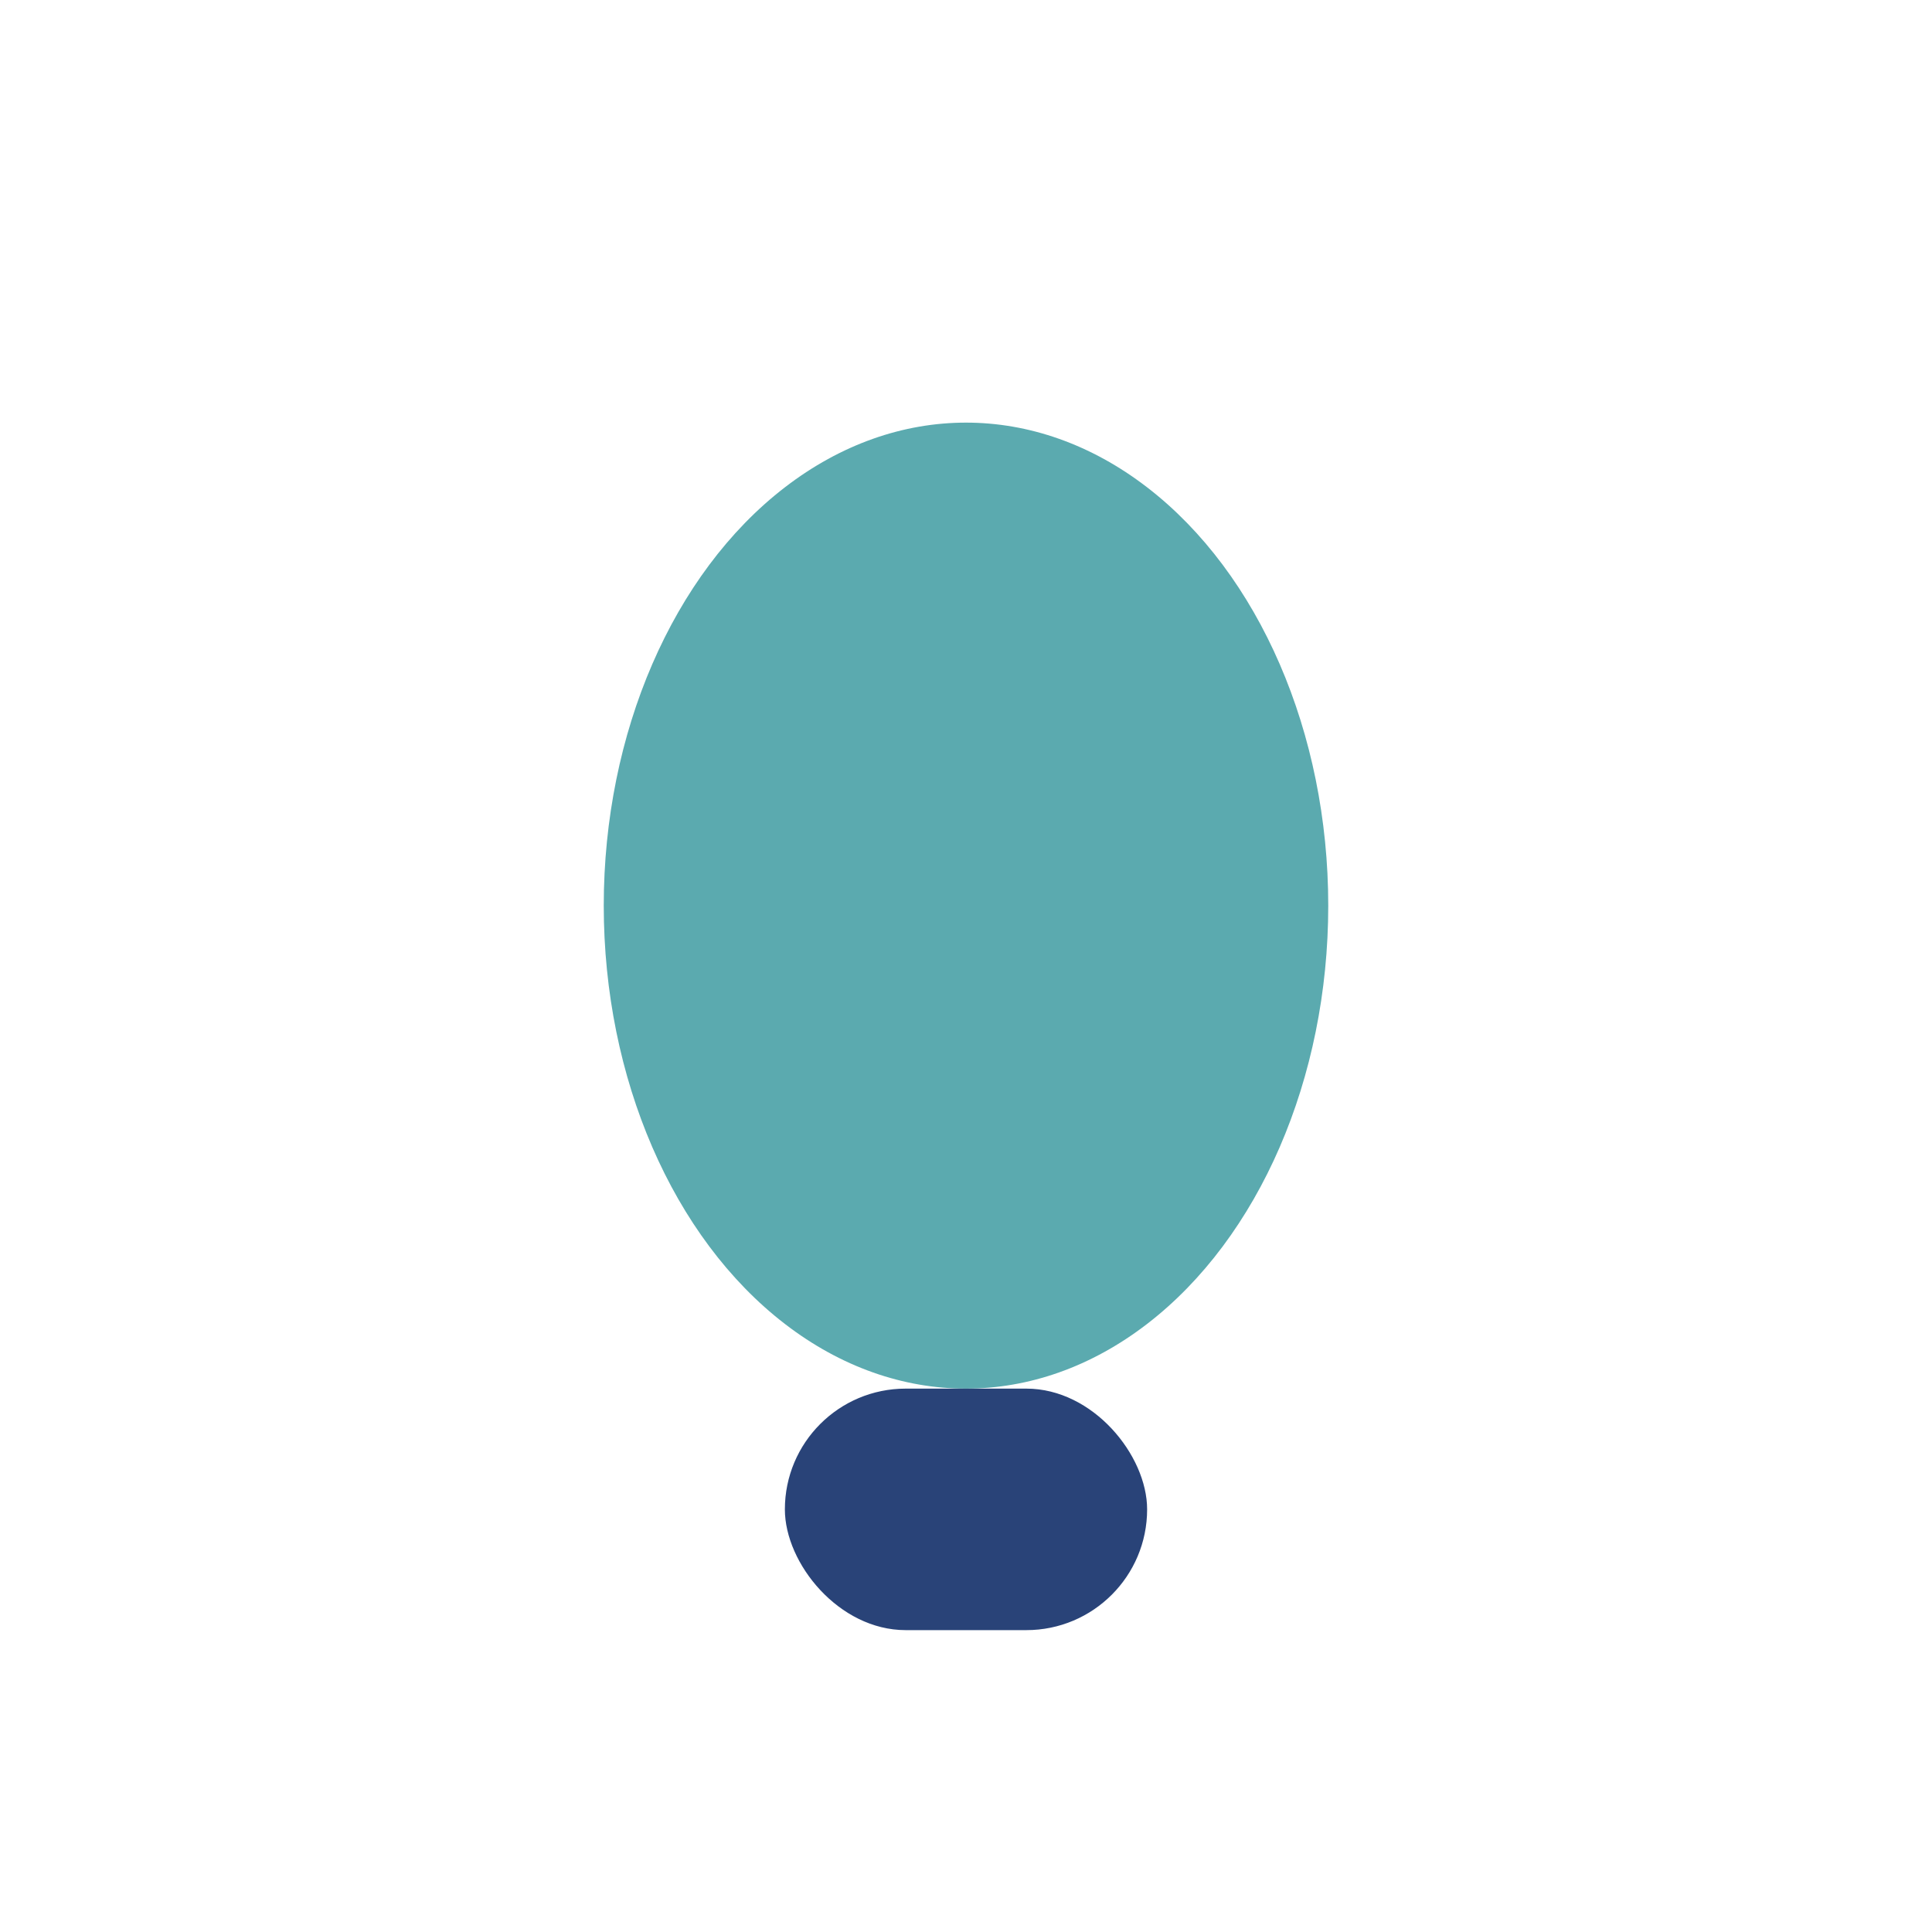<?xml version="1.0" encoding="UTF-8"?>
<svg xmlns="http://www.w3.org/2000/svg" width="32" height="32" viewBox="0 0 32 32"><ellipse cx="16" cy="15" rx="6" ry="8" fill="#5BAAAF"/><rect x="13" y="23" width="6" height="4" rx="2" fill="#294378"/></svg>